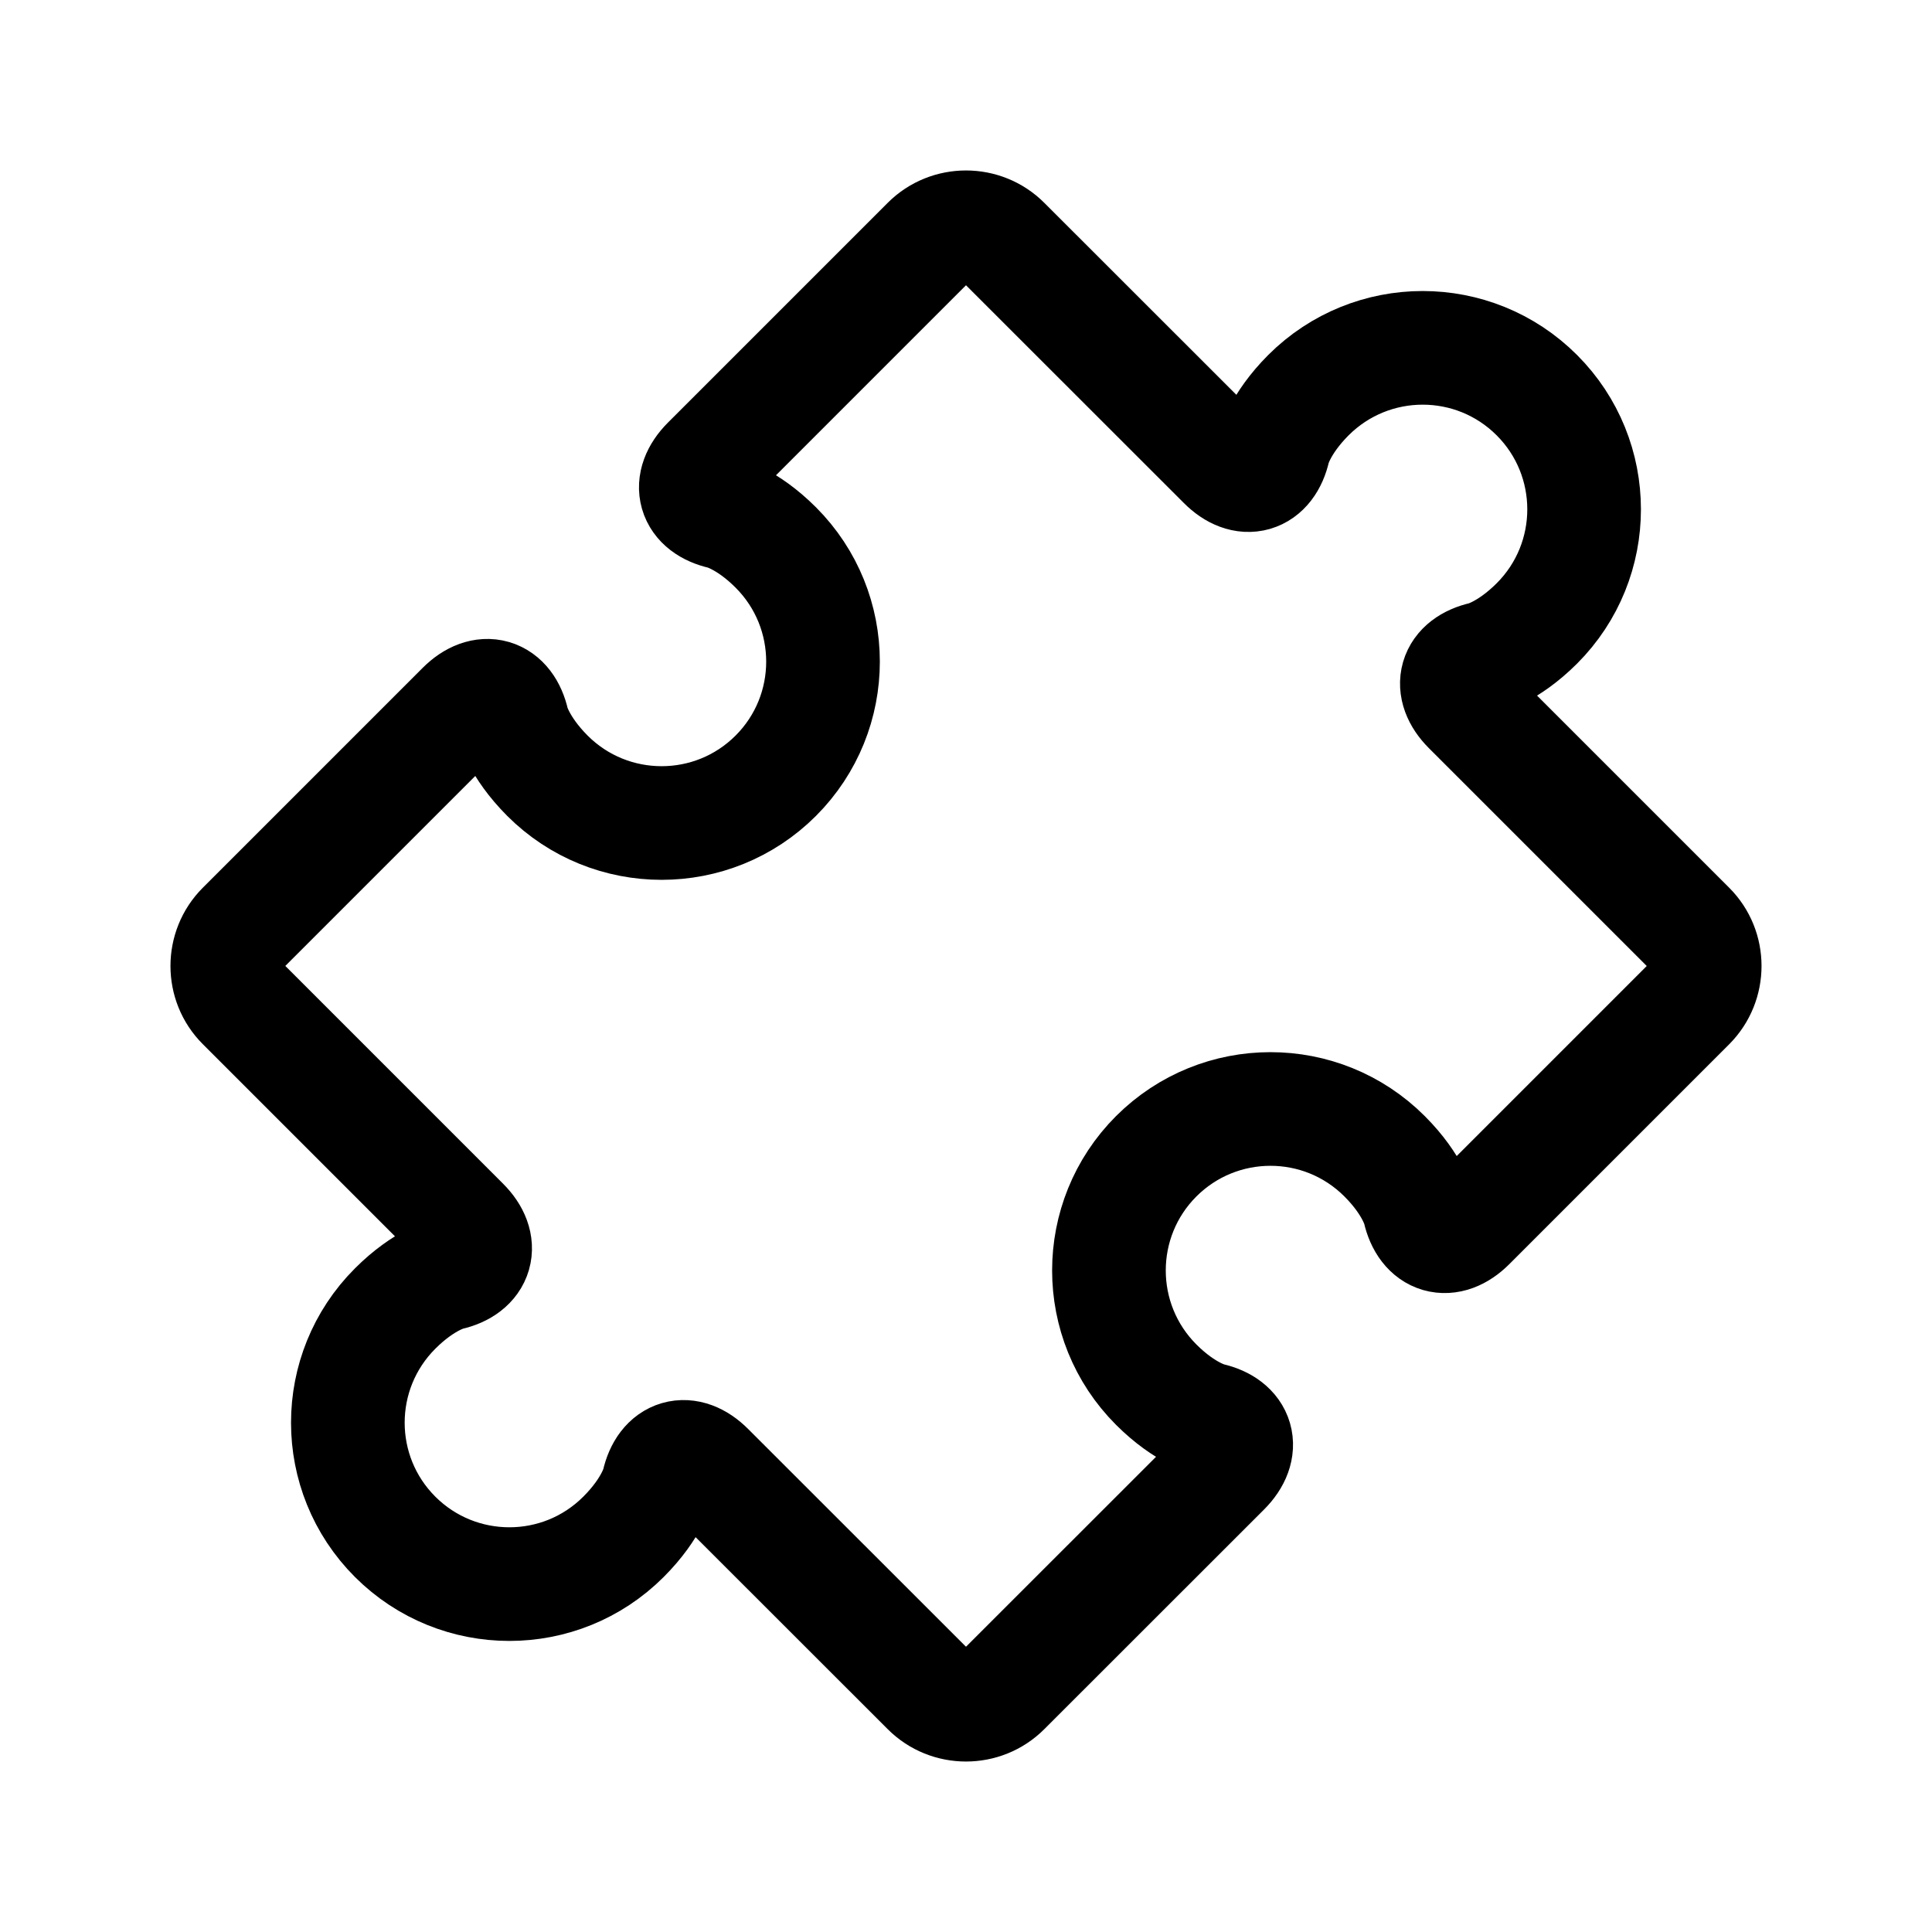 <?xml version="1.0" encoding="UTF-8"?>
<svg xmlns="http://www.w3.org/2000/svg" width="17" height="17" viewBox="0 0 17 17" fill="none">
  <mask id="mask0_396_64" style="mask-type:luminance" maskUnits="userSpaceOnUse" x="0" y="0" width="17" height="17">
    <path d="M0.5 0.5H16.5V16.5H0.5V0.5Z" fill="white"></path>
  </mask>
  <g mask="url(#mask0_396_64)">
    <path d="M14.862 8.165L12.927 6.23C12.743 6.046 12.8 5.849 13.054 5.792C13.054 5.792 13.264 5.744 13.523 5.486C14.078 4.931 14.077 4.031 13.523 3.477C12.968 2.922 12.069 2.922 11.513 3.477C11.255 3.736 11.208 3.945 11.208 3.945C11.151 4.2 10.953 4.257 10.77 4.072L8.835 2.138C8.651 1.954 8.349 1.954 8.165 2.138L6.23 4.073C6.047 4.257 6.103 4.454 6.357 4.511C6.357 4.511 6.568 4.559 6.826 4.817C7.38 5.371 7.381 6.271 6.826 6.826C6.271 7.381 5.371 7.38 4.817 6.826C4.559 6.567 4.511 6.358 4.511 6.358C4.454 6.103 4.257 6.046 4.073 6.23L2.138 8.165C1.954 8.349 1.954 8.651 2.138 8.834L4.073 10.769C4.257 10.953 4.2 11.151 3.946 11.208C3.946 11.208 3.736 11.255 3.477 11.514C2.922 12.069 2.922 12.968 3.477 13.523C4.032 14.077 4.931 14.078 5.486 13.523C5.745 13.264 5.792 13.055 5.792 13.055C5.849 12.8 6.046 12.743 6.23 12.928L8.165 14.862C8.349 15.046 8.651 15.046 8.835 14.862L10.77 12.928C10.954 12.743 10.896 12.546 10.643 12.489C10.643 12.489 10.432 12.442 10.174 12.184C9.619 11.629 9.619 10.729 10.174 10.174C10.729 9.62 11.628 9.619 12.183 10.174C12.442 10.433 12.488 10.643 12.488 10.643C12.546 10.897 12.743 10.954 12.927 10.77L14.862 8.835C15.046 8.65 15.046 8.349 14.862 8.165Z" stroke="black" stroke-miterlimit="10"></path>
  </g>
</svg>
